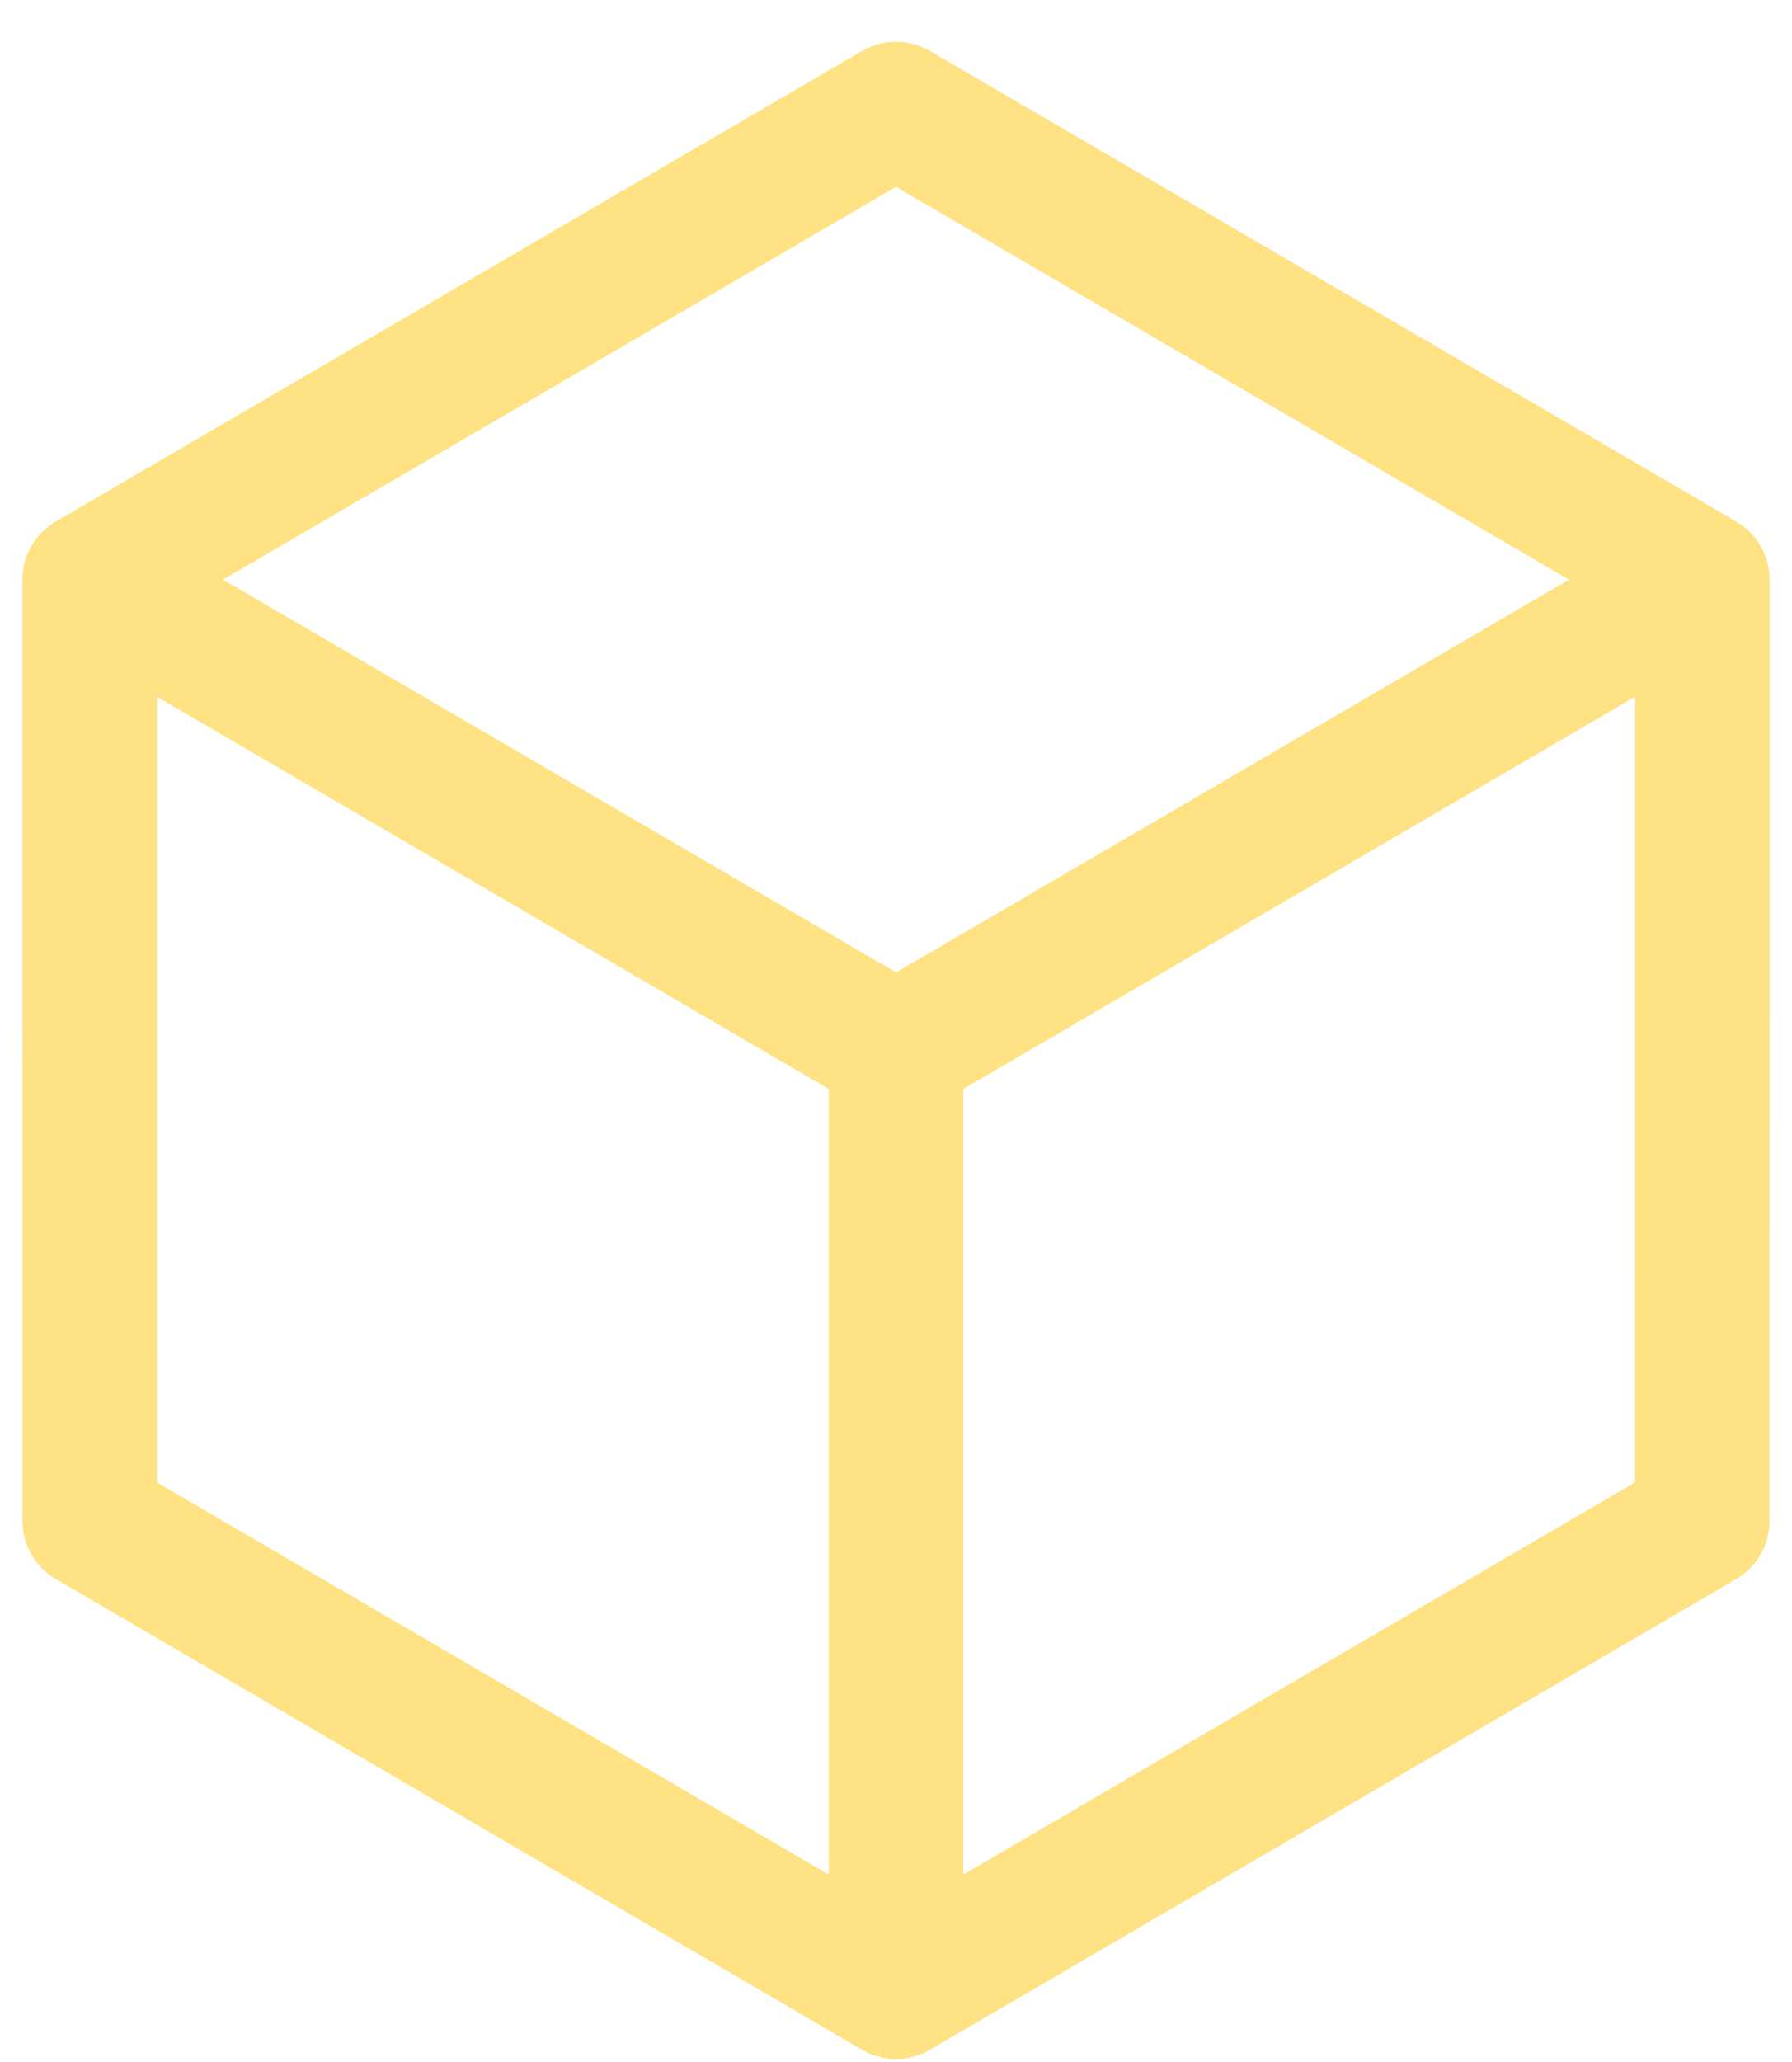 <?xml version="1.0" encoding="UTF-8"?> <svg xmlns="http://www.w3.org/2000/svg" width="40" height="46" viewBox="0 0 40 46" fill="none"> <path d="M20 23.432L2.001 12.931L2.002 33.931L20.001 44.432L20 23.432ZM20 23.432L37.999 12.931L37.998 33.931L19.999 44.432L20 23.432ZM20 2.432L38 12.931L20 23.43L2 12.931L20 2.432Z" stroke="#FEE283" stroke-width="3" stroke-linejoin="round"></path> </svg> 